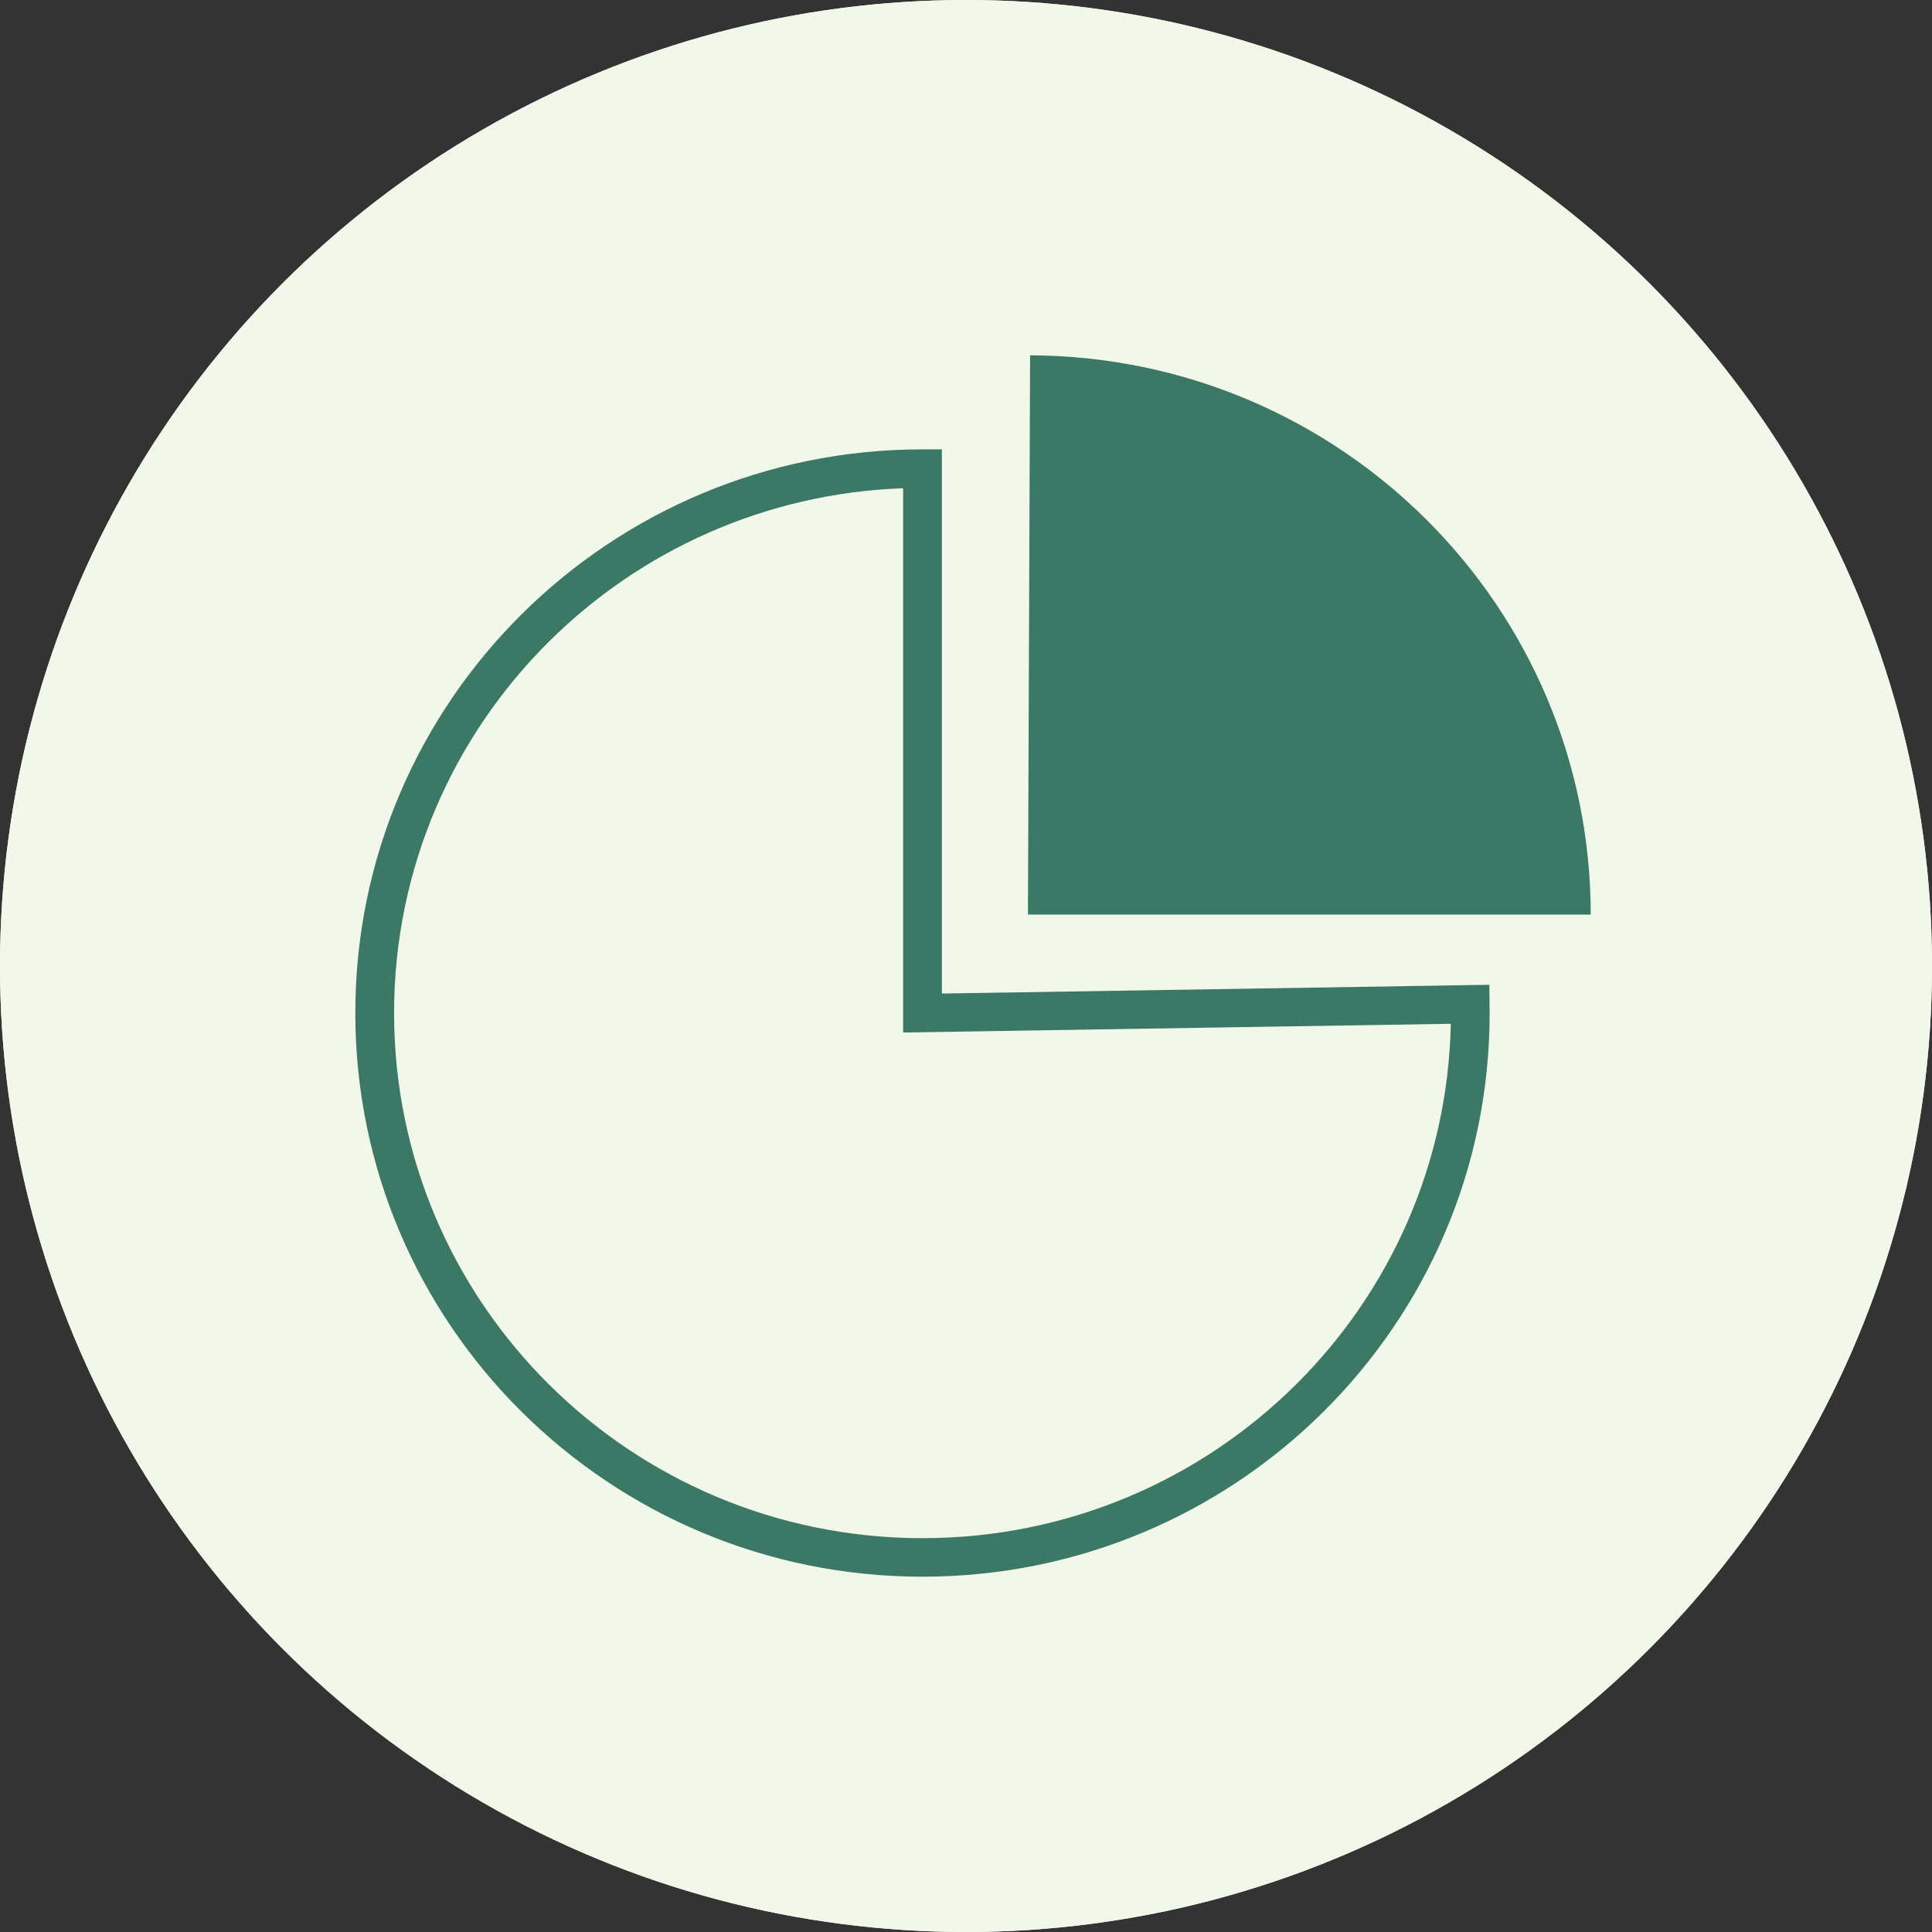 <svg width="87" height="87" viewBox="0 0 87 87" fill="none" xmlns="http://www.w3.org/2000/svg">
<rect x="0" y="0" width="87" height="87" fill="#333333" stroke="none"/>
<circle cx="43.5" cy="43.5" r="43.5" fill="#F1F7E9"/>
<circle cx="43.5" cy="43.5" r="43.5" fill="#F1F7E9"/>
<g clip-path="url(#clip0_578_24337)">
<path d="M42.414 44.74L67.066 44.346L67.08 45.617C67.083 52.626 64.224 58.972 59.601 63.566C54.98 68.159 48.594 71 41.541 71C34.488 71 28.103 68.159 23.481 63.566C18.859 58.972 16 52.626 16 45.617C16 38.609 18.859 32.263 23.481 27.67C28.103 23.076 34.488 20.235 41.541 20.235H42.414V44.74ZM65.331 46.102L40.668 46.495V21.986C34.445 22.21 28.831 24.807 24.716 28.896C20.41 33.176 17.746 39.088 17.746 45.617C17.746 52.148 20.41 58.059 24.716 62.339C29.022 66.618 34.97 69.265 41.541 69.265C48.112 69.265 54.061 66.618 58.367 62.339C62.566 58.166 65.203 52.44 65.331 46.102Z" fill="#3C7866"/>
</g>
<path d="M46.289 41.185L46.386 16C60.345 16.054 71.632 27.313 71.632 41.185H46.289Z" fill="#3C7866"/>
<defs>
<clipPath id="clip0_578_24337">
<rect width="55" height="55" fill="white" transform="translate(16 16)"/>
</clipPath>
</defs>
</svg>
